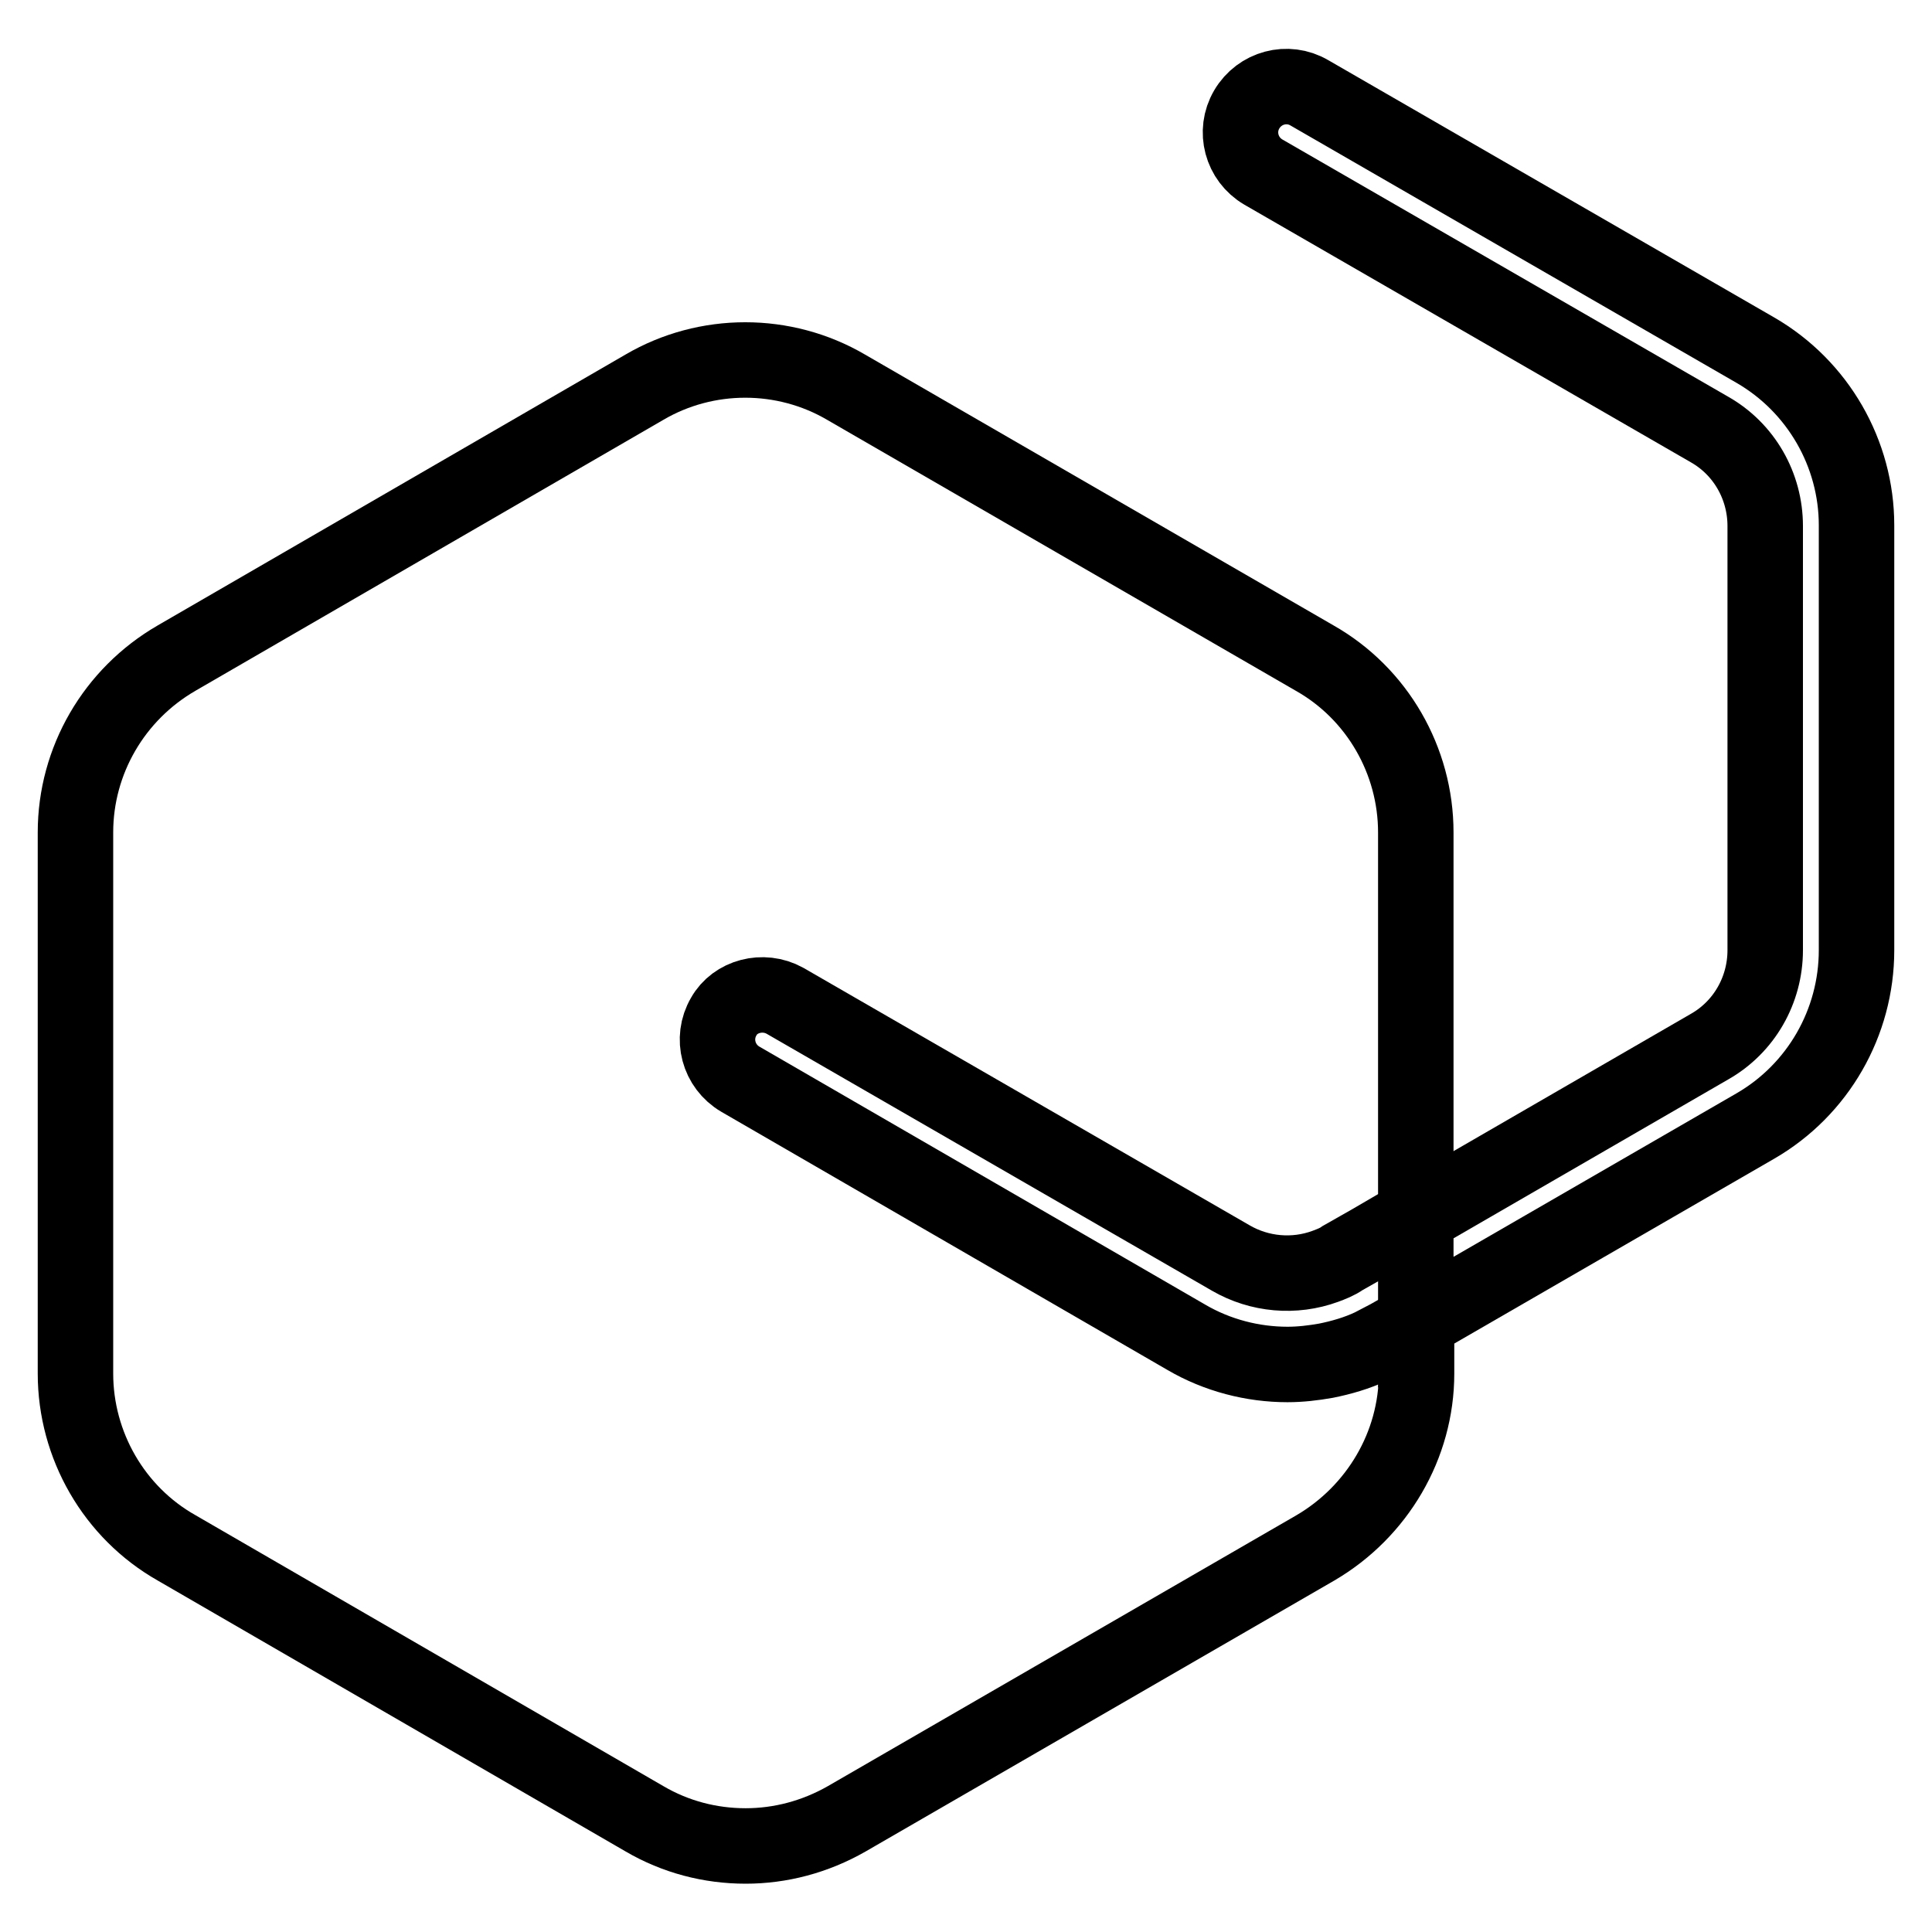 <?xml version="1.0" encoding="utf-8"?>
<!-- Svg Vector Icons : http://www.onlinewebfonts.com/icon -->
<!DOCTYPE svg PUBLIC "-//W3C//DTD SVG 1.1//EN" "http://www.w3.org/Graphics/SVG/1.1/DTD/svg11.dtd">
<svg version="1.1" xmlns="http://www.w3.org/2000/svg" xmlns:xlink="http://www.w3.org/1999/xlink" x="0px" y="0px" viewBox="0 0 256 256" enable-background="new 0 0 256 256" xml:space="preserve">
<g> <path stroke-width="10" fill-opacity="0" stroke="#000000"  d="M104,132.6l59.1,34.1c3.8,2.2,8.4,2.6,12.5,1.1c0.8-0.3,1.6-0.6,2.3-1.1l3.7-2.1l6-3.5v-50.8 c0-9.5-5.1-18.4-13.4-23.1l-62.1-35.9c-8.2-4.8-18.5-4.8-26.7,0L23.4,87.2C15.1,92,10,100.8,10,110.3V182c0,9.5,5.1,18.4,13.4,23.1 L85.4,241c4.1,2.4,8.7,3.6,13.4,3.6c4.6,0,9.2-1.2,13.4-3.6l62.1-35.9c8.2-4.8,13.4-13.6,13.4-23.1v-6.9l-3.7,2.1 c-0.8,0.4-1.5,0.8-2.3,1.2c-1.9,0.9-4,1.5-6,1.9c-1.7,0.3-3.4,0.5-5.1,0.5c-4.6,0-9.3-1.2-13.4-3.6l-59.1-34.2 c-2.9-1.7-3.9-5.4-2.2-8.3C97.4,132,101.1,131,104,132.6z"/> <path stroke-width="10" fill-opacity="0" stroke="#000000"  d="M232.6,46.4l-59.1-34.1c-2.9-1.7-6.6-0.7-8.3,2.2c-1.7,2.9-0.7,6.6,2.2,8.3l59.1,34.1 c4.6,2.6,7.4,7.5,7.4,12.8v56.2c0,5.3-2.8,10.2-7.4,12.8l-38.9,22.5v14l45-26c8.3-4.8,13.4-13.7,13.4-23.3V69.6 C246,60.1,240.9,51.2,232.6,46.4L232.6,46.4z"/></g>
</svg>
